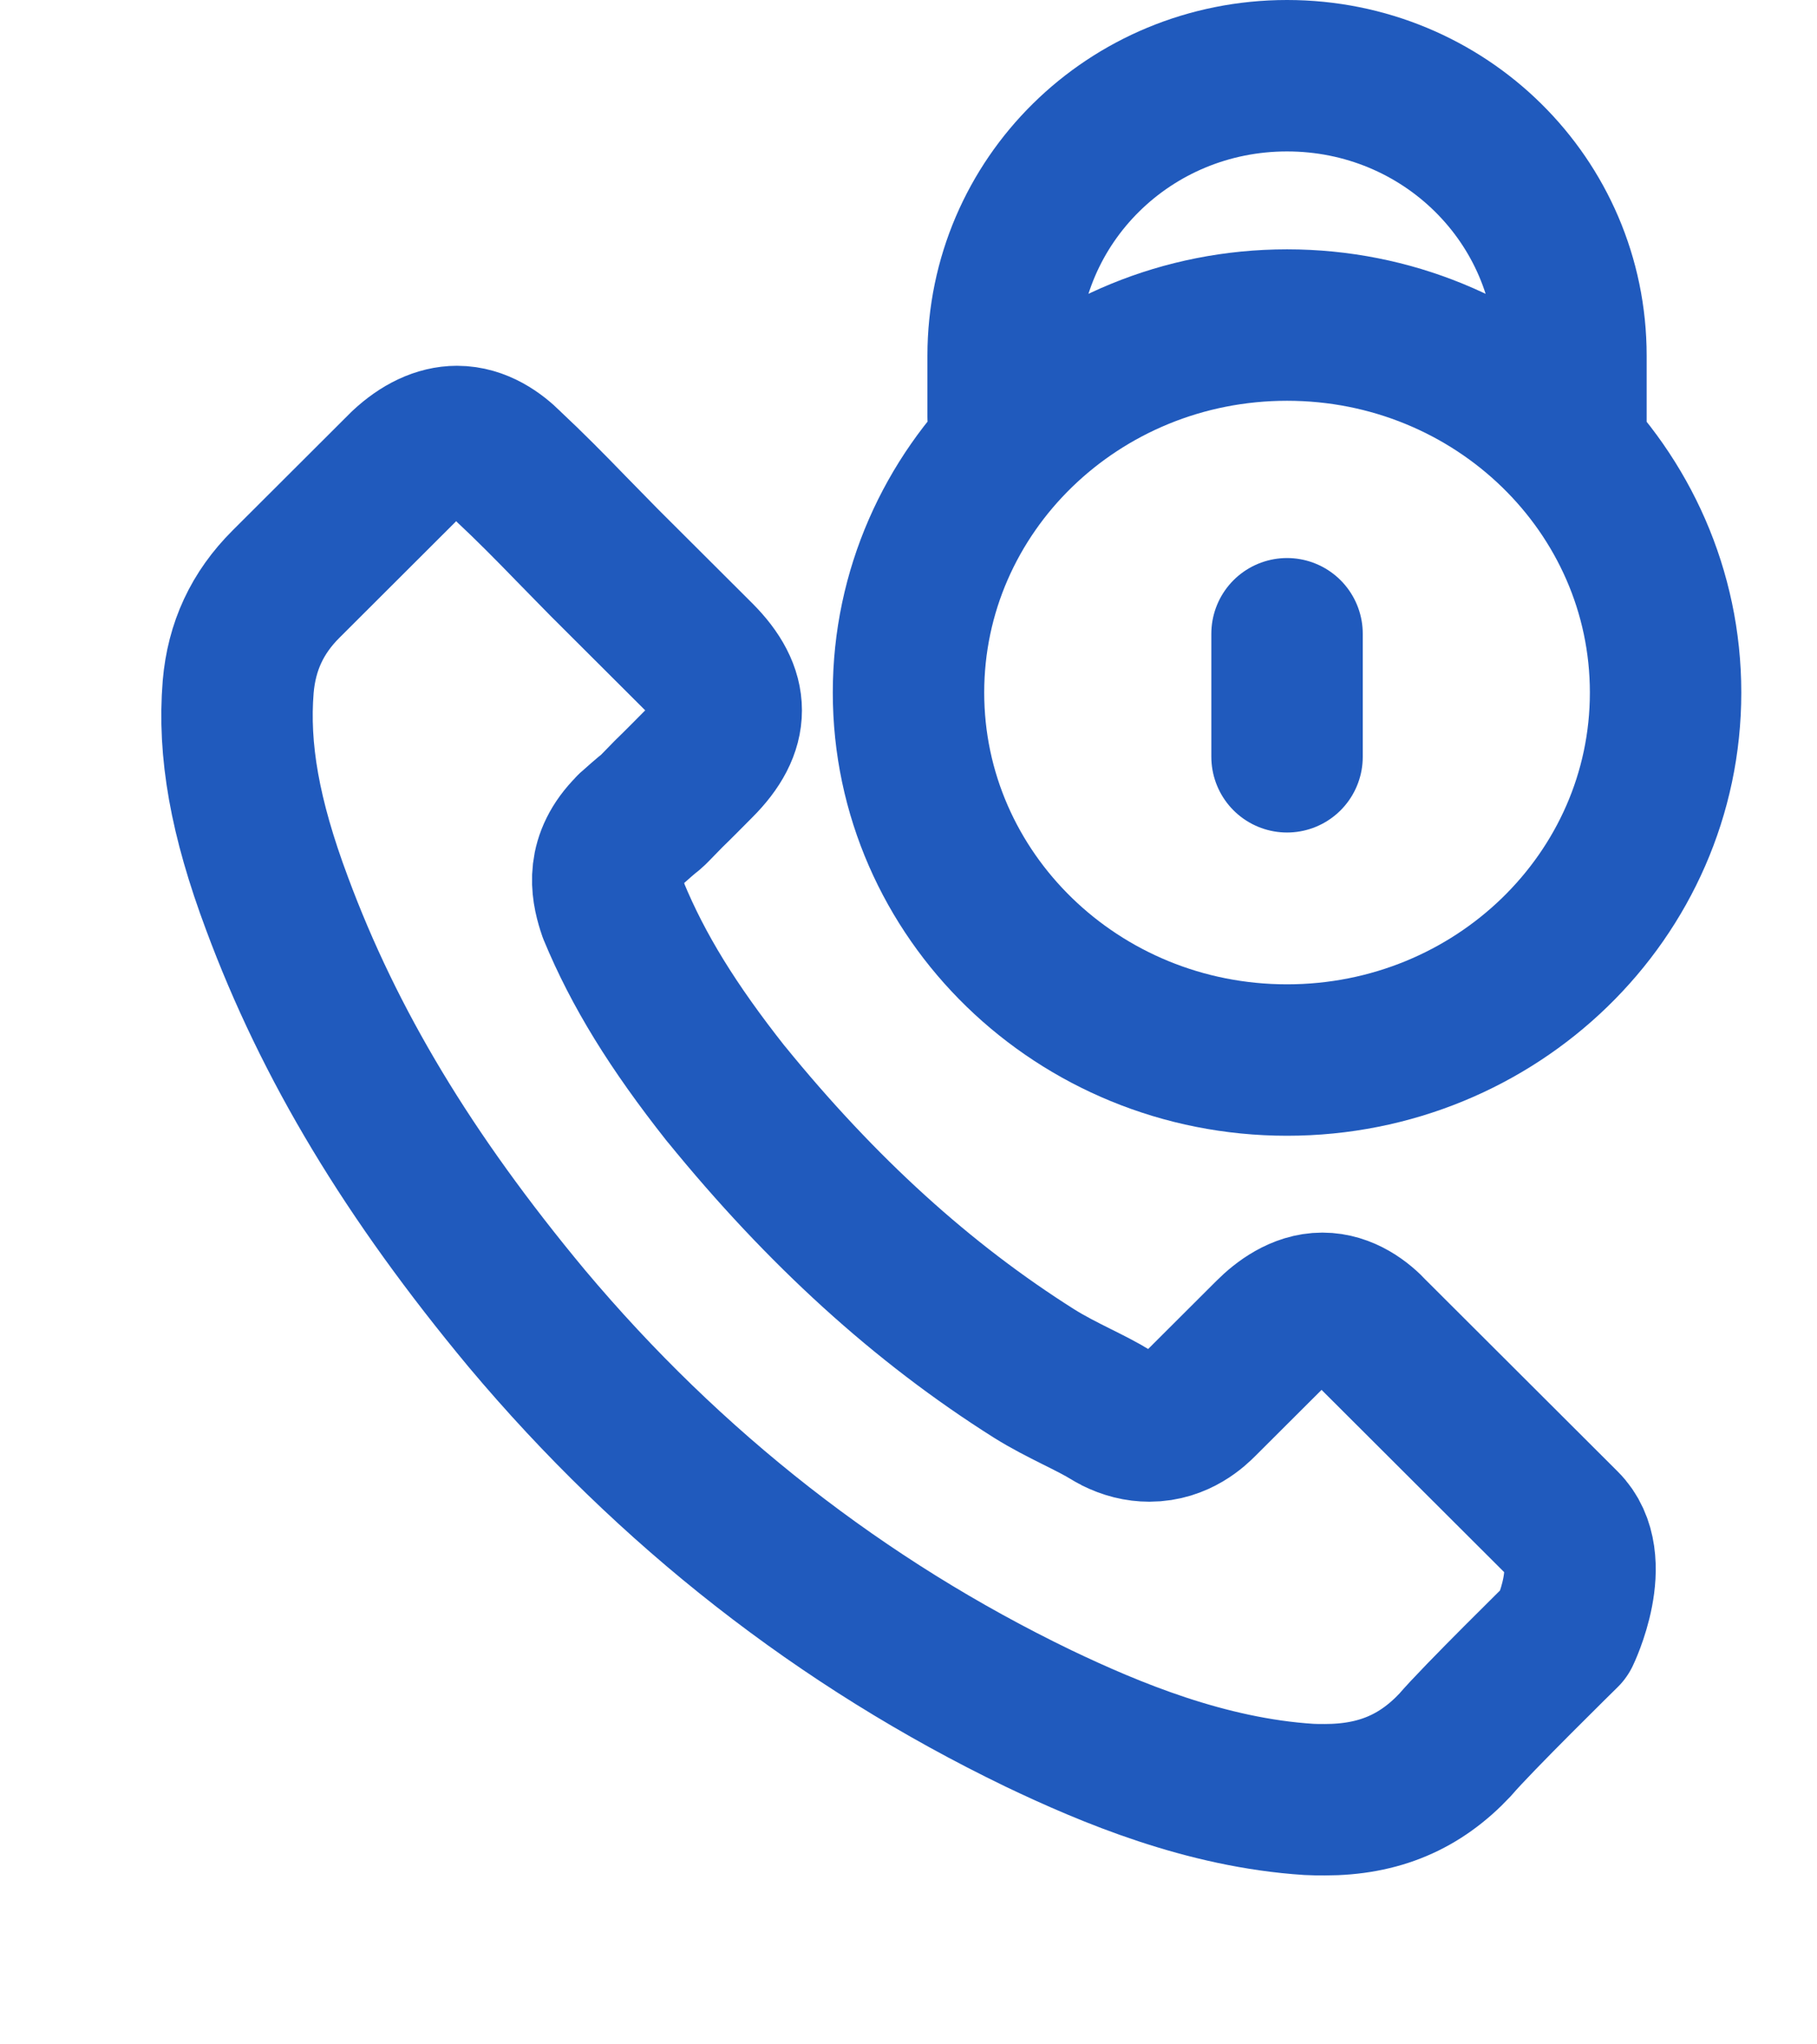 <svg width="24" height="27" viewBox="0 0 24 27" fill="none" xmlns="http://www.w3.org/2000/svg">
<path d="M20.664 21.571C20.664 21.571 19.505 22.709 19.221 23.043C18.759 23.536 18.214 23.769 17.499 23.769C17.43 23.769 17.357 23.769 17.289 23.765C15.928 23.678 14.664 23.148 13.716 22.695C11.124 21.443 8.848 19.665 6.957 17.412C5.395 15.533 4.351 13.797 3.659 11.932C3.233 10.794 3.078 9.907 3.146 9.071C3.192 8.536 3.398 8.093 3.778 7.714L5.34 6.155C5.565 5.945 5.803 5.831 6.036 5.831C6.325 5.831 6.558 6.004 6.705 6.15C6.709 6.155 6.714 6.16 6.719 6.164C6.998 6.425 7.264 6.694 7.543 6.982C7.685 7.129 7.832 7.275 7.978 7.426L9.228 8.673C9.714 9.158 9.714 9.606 9.228 10.09C9.095 10.223 8.967 10.355 8.834 10.483C8.45 10.876 8.752 10.575 8.354 10.931C8.344 10.94 8.335 10.945 8.331 10.954C7.937 11.347 8.01 11.731 8.092 11.991C8.097 12.005 8.102 12.019 8.106 12.033C8.431 12.819 8.889 13.559 9.585 14.441L9.59 14.446C10.854 16 12.187 17.211 13.657 18.139C13.845 18.257 14.037 18.353 14.22 18.445C14.385 18.527 14.541 18.605 14.674 18.687C14.692 18.696 14.71 18.71 14.729 18.719C14.884 18.797 15.031 18.833 15.182 18.833C15.562 18.833 15.8 18.596 15.878 18.518L16.776 17.622C16.931 17.467 17.179 17.279 17.467 17.279C17.751 17.279 17.985 17.457 18.127 17.613C18.131 17.617 18.131 17.617 18.136 17.622L20.659 20.14C21.131 20.607 20.664 21.571 20.664 21.571Z" stroke="#205ABD" stroke-width="2" stroke-linecap="round" stroke-linejoin="round"/>
<path d="M13.25 5.507V4.698C13.25 2.649 14.923 1 17 1C19.077 1 20.75 2.649 20.75 4.698V5.911M17 9.995V8.37M22 9.147C22 11.827 19.761 14 17 14C14.239 14 12 11.827 12 9.147C12 6.466 14.239 4.293 17 4.293C19.761 4.293 22 6.466 22 9.147Z" stroke="#205ABD" stroke-width="2" stroke-linecap="round"/>
</svg>

